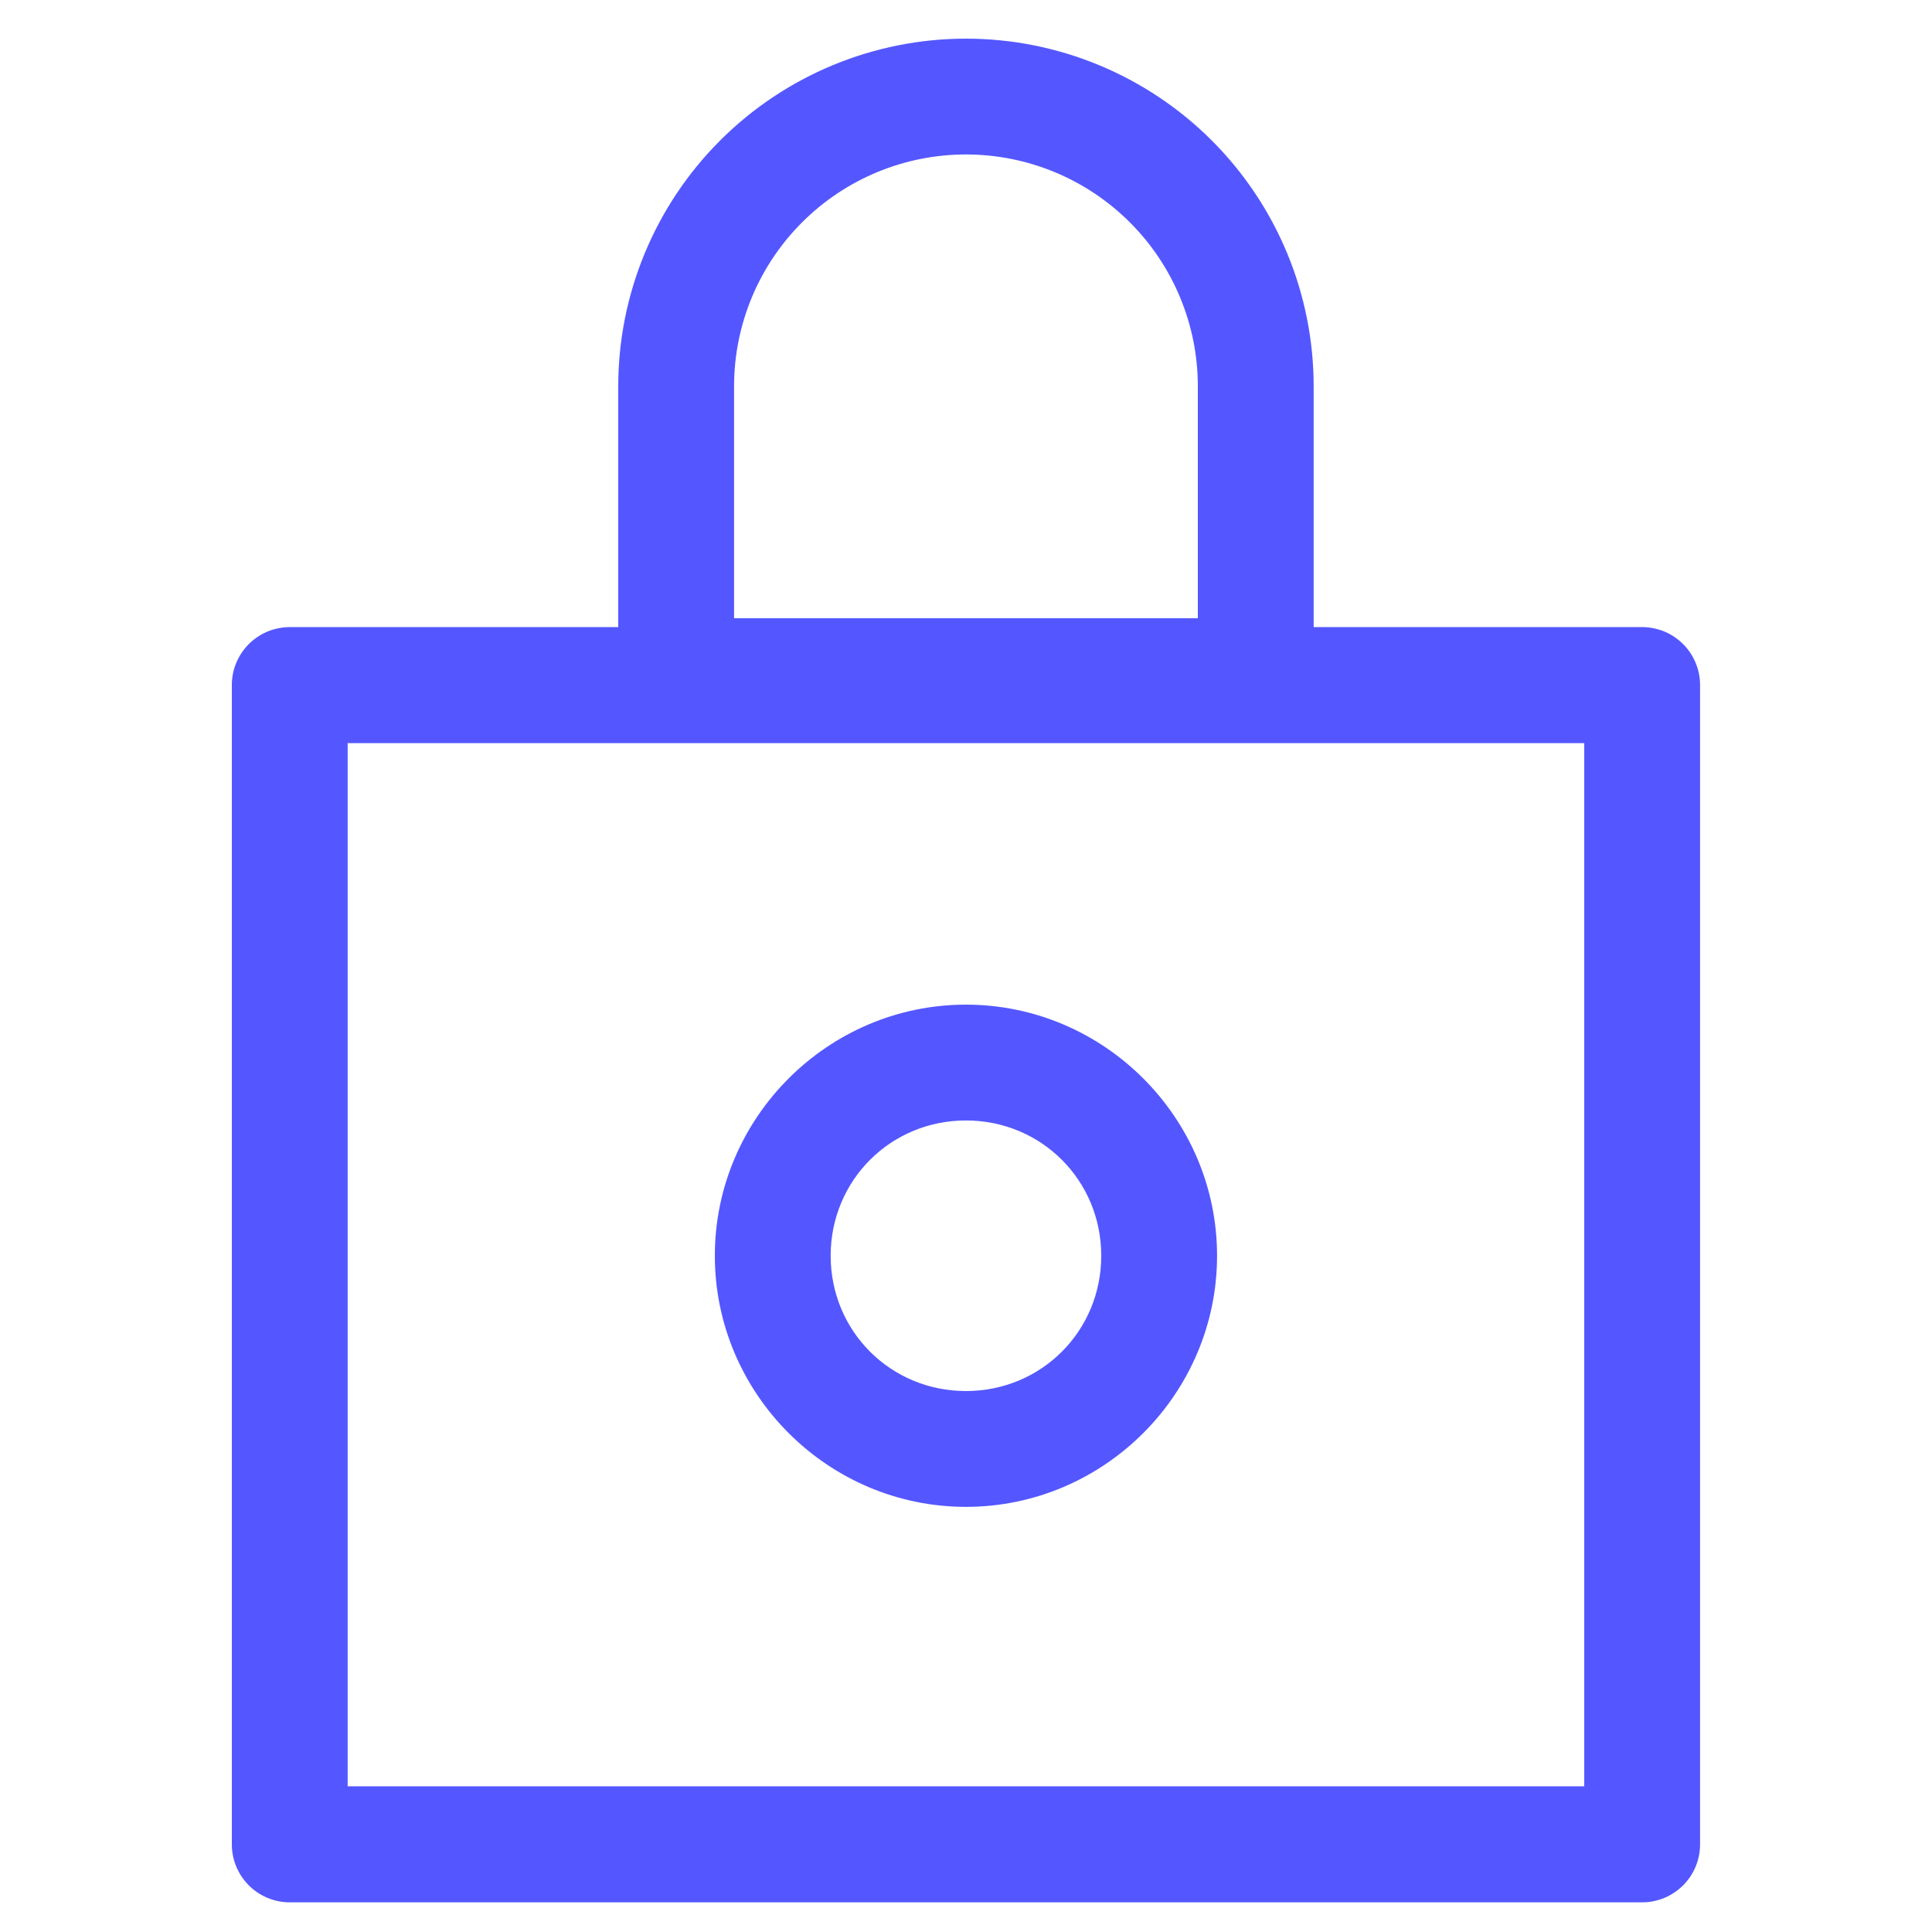 <svg width="40" height="40" viewBox="0 0 40 40" fill="none" xmlns="http://www.w3.org/2000/svg">
<g clip-path="url(#clip0_291_9112)">
<mask id="mask0_291_9112" style="mask-type:luminance" maskUnits="userSpaceOnUse" x="-1" y="-1" width="41" height="41">
<path d="M39.999 -0.001H-0.001V39.999H39.999V-0.001Z" fill="white"/>
</mask>
<g mask="url(#mask0_291_9112)">
<path d="M19.999 0.8C18.09 0.8 16.259 1.559 14.909 2.909C13.559 4.259 12.8 6.09 12.8 7.999V13.999C12.8 14.317 12.927 14.622 13.151 14.847C13.376 15.072 13.681 15.198 13.999 15.198H25.999C26.317 15.198 26.622 15.072 26.847 14.847C27.072 14.622 27.198 14.317 27.198 13.999V7.999C27.198 6.09 26.439 4.259 25.089 2.909C23.739 1.559 21.908 0.8 19.999 0.8ZM19.999 3.198C21.272 3.198 22.493 3.704 23.394 4.605C24.294 5.505 24.8 6.726 24.8 7.999V12.8H15.198V7.999C15.198 6.726 15.704 5.505 16.605 4.605C17.505 3.704 18.726 3.198 19.999 3.198Z" fill="#5457FF"/>
<path d="M5.999 12.983C5.841 12.984 5.685 13.015 5.539 13.075C5.394 13.136 5.261 13.225 5.15 13.336C5.039 13.448 4.95 13.581 4.89 13.727C4.83 13.873 4.799 14.029 4.8 14.187V38.187C4.8 38.505 4.927 38.809 5.151 39.034C5.376 39.259 5.681 39.386 5.999 39.386H33.999C34.317 39.386 34.622 39.259 34.847 39.034C35.072 38.809 35.198 38.505 35.198 38.187V14.187C35.199 14.029 35.168 13.873 35.108 13.727C35.048 13.581 34.96 13.448 34.848 13.336C34.737 13.225 34.605 13.136 34.459 13.075C34.313 13.015 34.157 12.984 33.999 12.983H5.999ZM7.198 15.386H32.8V36.983H7.198V15.386Z" fill="#5457FF"/>
<path d="M19.999 20.8C17.141 20.8 14.8 23.141 14.8 25.999C14.8 28.857 17.141 31.198 19.999 31.198C22.857 31.198 25.198 28.857 25.198 25.999C25.198 23.142 22.857 20.8 19.999 20.8ZM19.999 23.198C21.56 23.198 22.8 24.438 22.8 25.999C22.8 27.56 21.56 28.8 19.999 28.8C18.438 28.8 17.198 27.56 17.198 25.999C17.198 24.439 18.438 23.198 19.999 23.198Z" fill="#5457FF"/>
</g>
</g>
<defs>
<clipPath id="clip0_291_9112">
<rect width="40" height="40" fill="white"/>
</clipPath>
</defs>
</svg>
